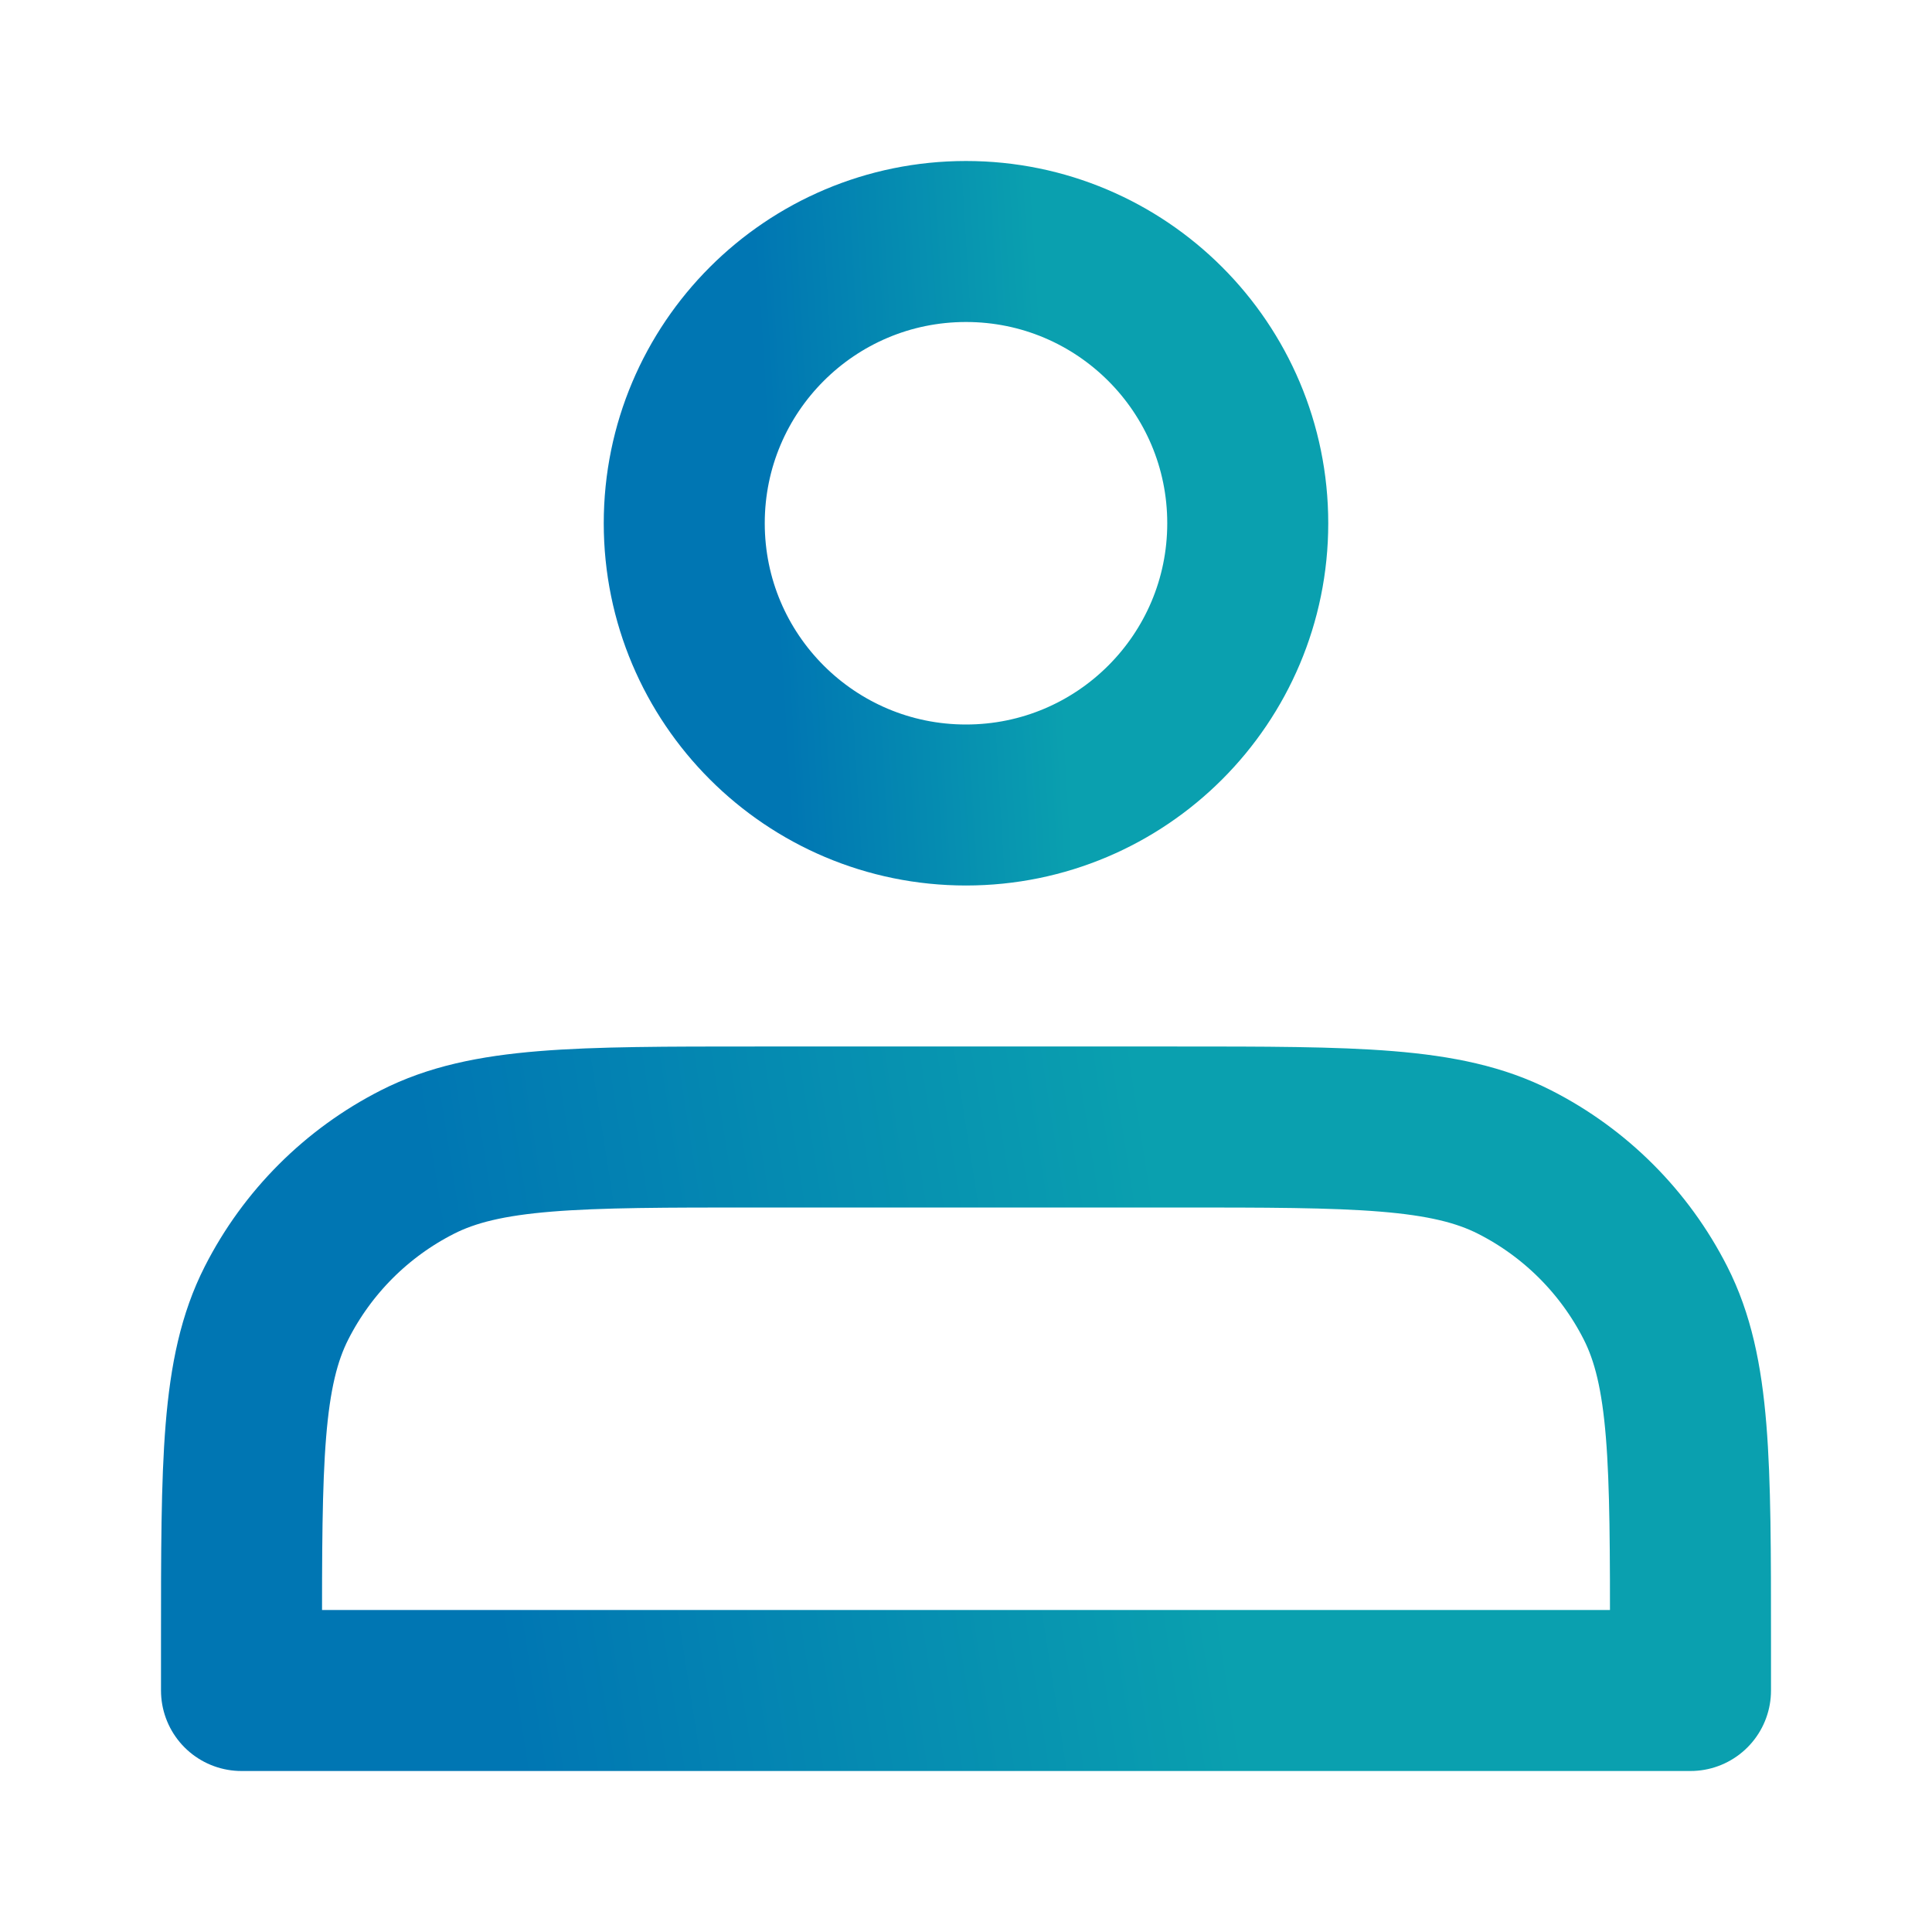 <svg width="24" height="24" viewBox="0 0 24 24" fill="none" xmlns="http://www.w3.org/2000/svg">
<path d="M12 10C13.933 10 15.5 8.433 15.5 6.5C15.5 4.567 13.933 3 12 3C10.067 3 8.5 4.567 8.5 6.5C8.5 8.433 10.067 10 12 10Z" stroke="url(#paint0_linear_1870_1083)" stroke-width="2" stroke-linecap="round" stroke-linejoin="round"/>
<path d="M3 20.4V21H21V20.4C21 18.16 21 17.04 20.564 16.184C20.181 15.431 19.569 14.819 18.816 14.436C17.96 14 16.84 14 14.6 14H9.4C7.16 14 6.04 14 5.184 14.436C4.431 14.819 3.819 15.431 3.436 16.184C3 17.04 3 18.16 3 20.4Z" stroke="url(#paint1_linear_1870_1083)" stroke-width="2" stroke-linecap="round" stroke-linejoin="round"/>
<defs>
<linearGradient id="paint0_linear_1870_1083" x1="9.574" y1="6.5" x2="13.08" y2="6.287" gradientUnits="userSpaceOnUse">
<stop stop-color="#0076B3"/>
<stop offset="1" stop-color="#0AA0AF"/>
</linearGradient>
<linearGradient id="paint1_linear_1870_1083" x1="5.761" y1="17.5" x2="14.595" y2="16.119" gradientUnits="userSpaceOnUse">
<stop stop-color="#0076B3"/>
<stop offset="1" stop-color="#0AA0AF"/>
</linearGradient>
</defs>
</svg>
